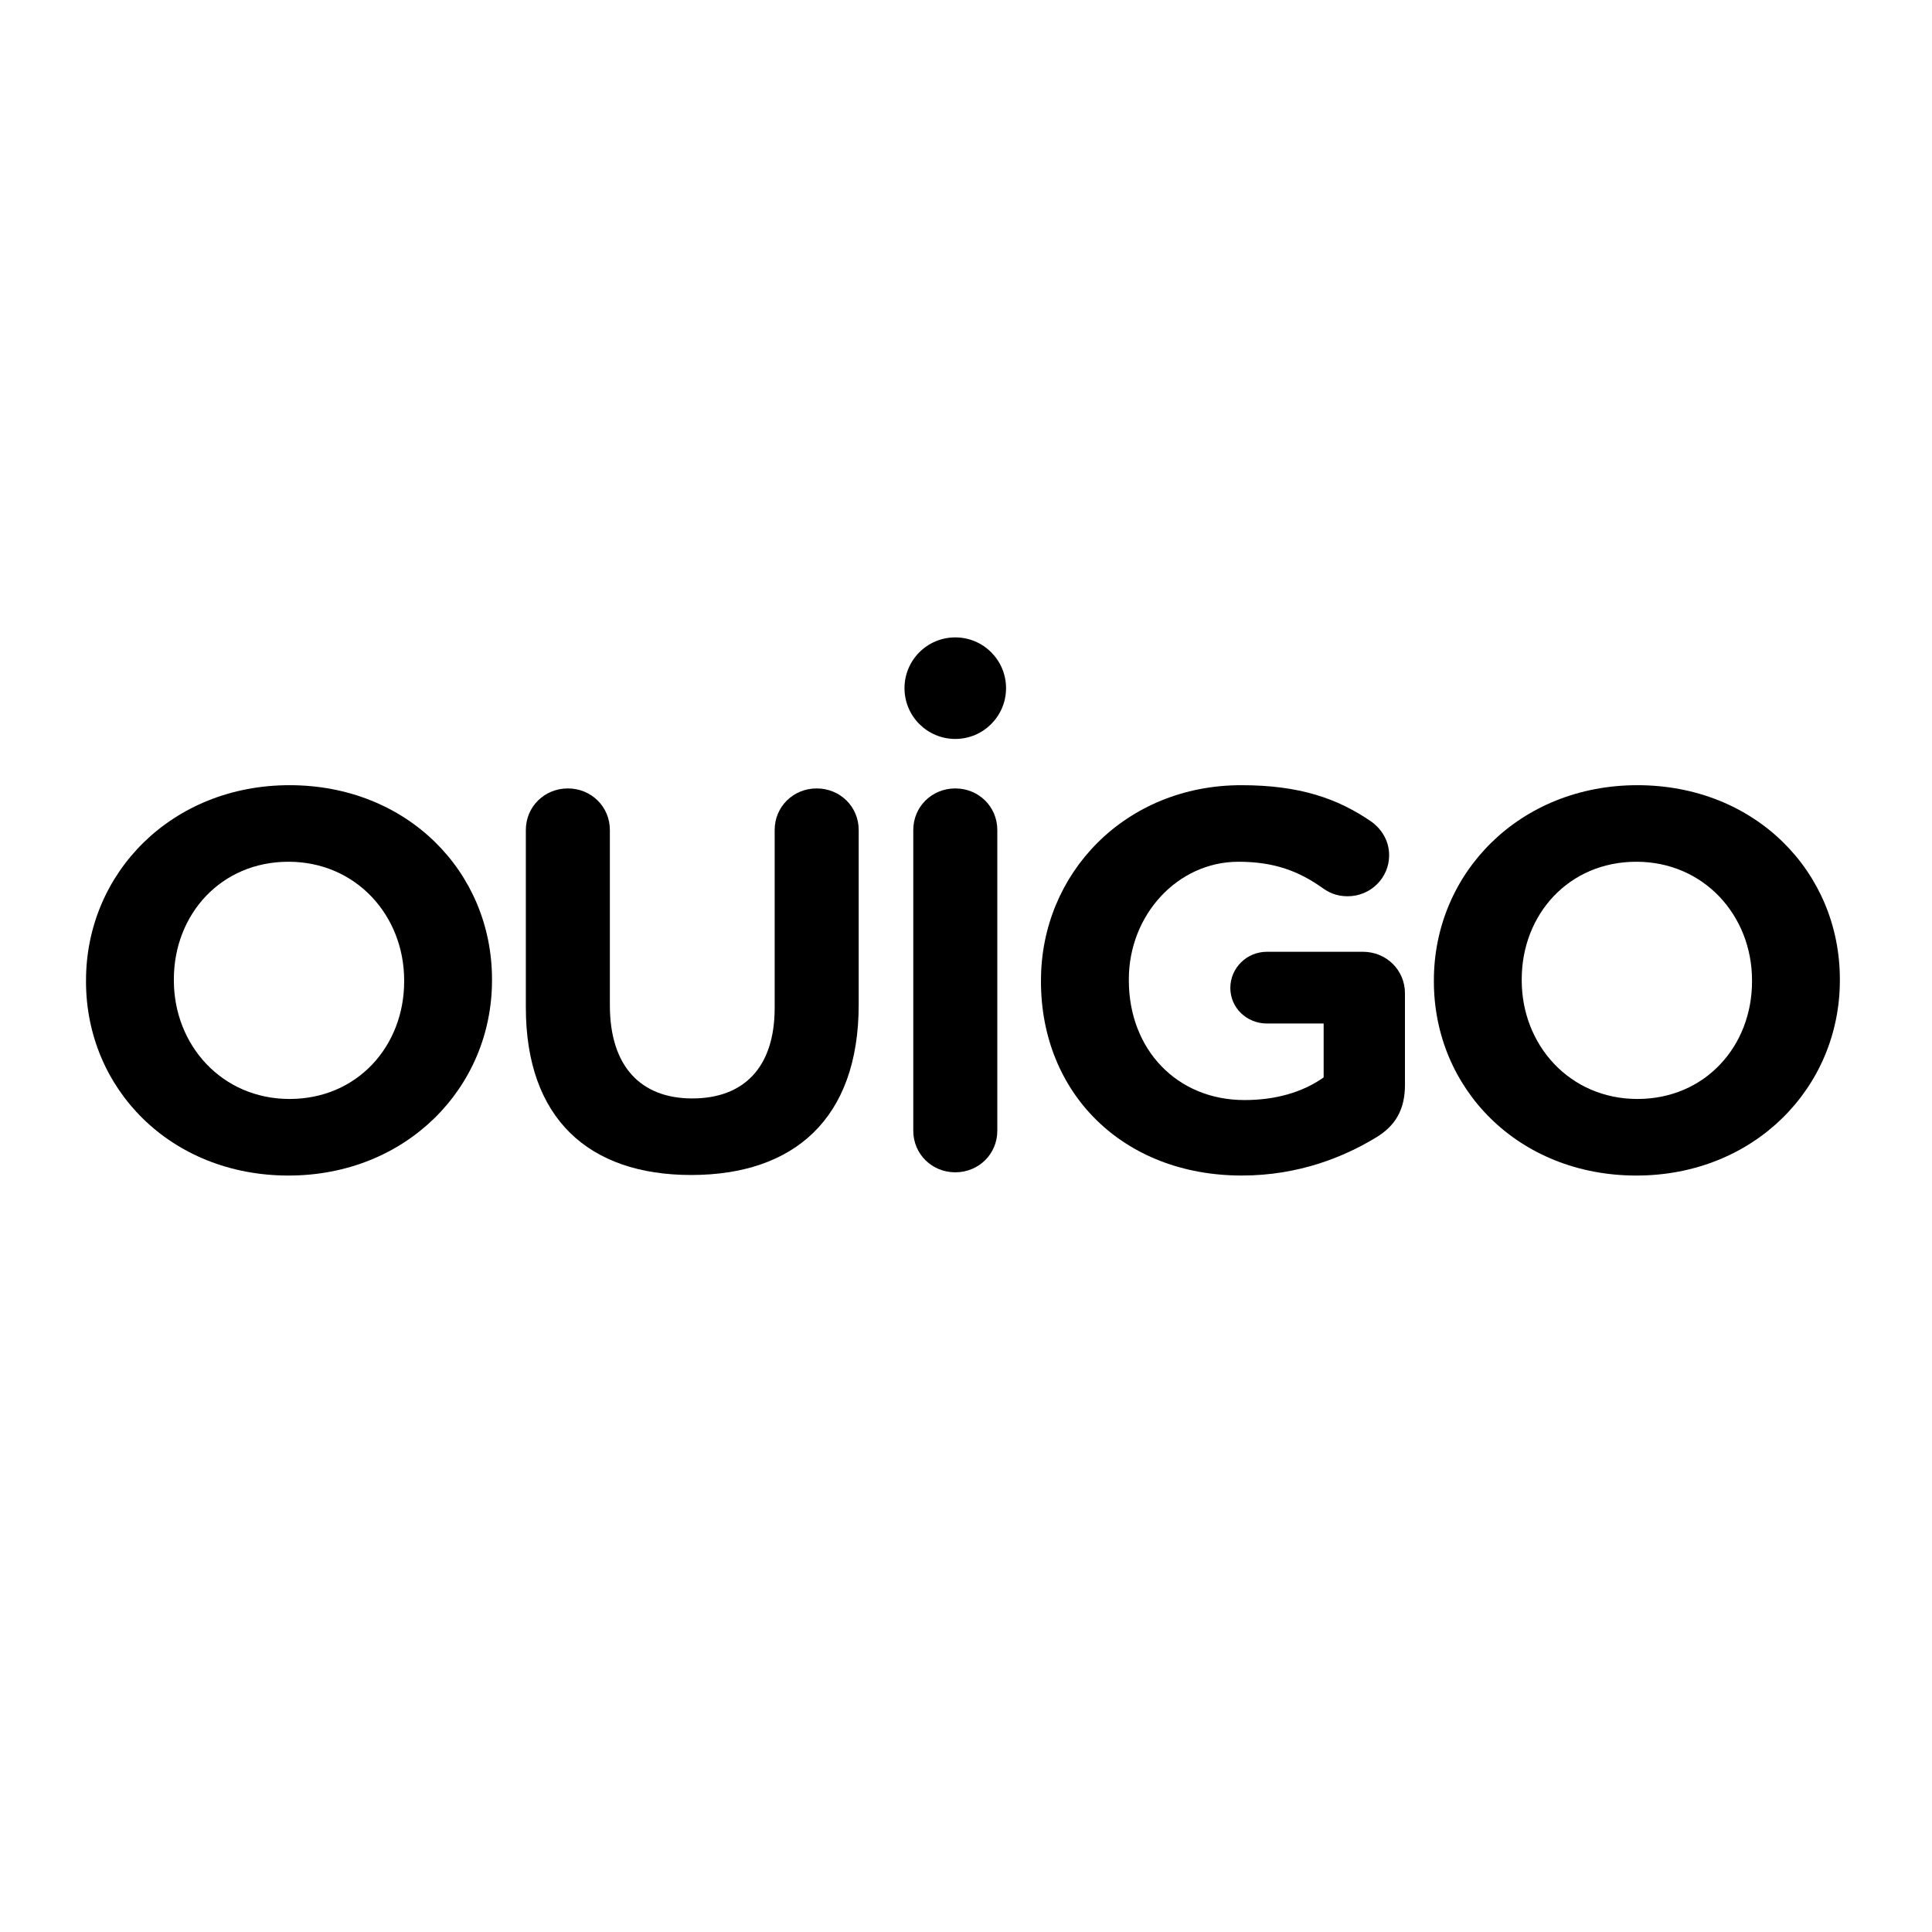 <?xml version="1.0" encoding="UTF-8" standalone="no"?><svg width="126" height="126" viewBox="0 0 126 126" version="1.1" id="svg58" sodipodi:docname="logo-ouigo-bw.svg" inkscape:version="1.2.1 (9c6d41e410, 2022-07-14, custom)" xmlns:inkscape="http://www.inkscape.org/namespaces/inkscape" xmlns:sodipodi="http://sodipodi.sourceforge.net/DTD/sodipodi-0.dtd" xmlns:xlink="http://www.w3.org/1999/xlink" xmlns="http://www.w3.org/2000/svg" xmlns:svg="http://www.w3.org/2000/svg"><sodipodi:namedview id="namedview60" pagecolor="#ffffff" bordercolor="#000000" borderopacity="0.25" inkscape:showpageshadow="2" inkscape:pageopacity="0.0" inkscape:pagecheckerboard="0" inkscape:deskcolor="#d1d1d1" showgrid="false" inkscape:zoom="8.1507937" inkscape:cx="62.570594" inkscape:cy="62.938656" inkscape:window-width="3780" inkscape:window-height="2091" inkscape:window-x="1200" inkscape:window-y="32" inkscape:window-maximized="1" inkscape:current-layer="svg58"/><defs id="defs9"><path id="prefix__a" d="M0 0H125.946V125.946H0z"/><path id="prefix__c" d="M0 0H125.946V125.946H0z"/><path id="prefix__e" d="M0 0H125.946V125.946H0z"/><path id="prefix__g" d="M0 0H125.946V125.946H0z"/><path id="prefix__i" d="M0 0H125.946V125.946H0z"/><path id="prefix__k" d="M0 0H125.946V125.946H0z"/><path id="prefix__m" d="M0 0H125.946V125.946H0z"/><mask id="prefix__b" fill="#fff"><use xlink:href="#prefix__a" id="use11"/></mask></defs><path fill="#e50a70" fill-rule="nonzero" d="m 125.946,62.973 c 0,34.78 -28.194,62.973 -62.973,62.973 C 28.193,125.946 0,97.752 0,62.973 0,28.193 28.194,0 62.973,0 c 34.78,0 62.973,28.194 62.973,62.973" mask="url(#prefix__b)" id="path14" style="fill:none"/><g id="g54" style="fill:#000000;fill-rule:evenodd"><mask id="prefix__d" fill="#ffffff"><use xlink:href="#prefix__c" id="use16"/></mask><path fill="#ffffff" fill-rule="nonzero" d="m 5.61,64.007 v -0.07 c 0,-6.997 5.586,-12.729 13.274,-12.729 7.687,0 13.203,5.662 13.203,12.658 v 0.07 c 0,6.998 -5.587,12.73 -13.274,12.73 -7.687,0 -13.204,-5.662 -13.204,-12.659 m 20.749,0 v -0.07 c 0,-4.22 -3.132,-7.736 -7.545,-7.736 -4.413,0 -7.474,3.446 -7.474,7.665 v 0.07 c 0,4.22 3.132,7.736 7.545,7.736 4.414,0 7.474,-3.445 7.474,-7.665" mask="url(#prefix__d)" id="path19" style="fill:#000000"/><mask id="prefix__f" fill="#ffffff"><use xlink:href="#prefix__e" id="use21"/></mask><path fill="#ffffff" fill-rule="nonzero" d="M 34.294,65.694 V 54.127 c 0,-1.512 1.21,-2.708 2.74,-2.708 1.53,0 2.74,1.196 2.74,2.708 v 11.427 c 0,4.009 2.028,6.083 5.374,6.083 3.345,0 5.374,-2.004 5.374,-5.907 V 54.127 c 0,-1.512 1.21,-2.708 2.74,-2.708 1.53,0 2.74,1.196 2.74,2.708 v 11.392 c 0,7.454 -4.235,11.111 -10.926,11.111 -6.69,0 -10.782,-3.692 -10.782,-10.936" mask="url(#prefix__f)" id="path24" style="fill:#000000"/><g id="g31" style="fill:#000000"><mask id="prefix__h" fill="#ffffff"><use xlink:href="#prefix__g" id="use26"/></mask><path fill="#ffffff" fill-rule="nonzero" d="m 59.562,54.127 c 0,-1.512 1.21,-2.708 2.74,-2.708 1.53,0 2.74,1.196 2.74,2.708 v 19.62 c 0,1.512 -1.21,2.708 -2.74,2.708 -1.53,0 -2.74,-1.196 -2.74,-2.708 z" mask="url(#prefix__h)" id="path29" style="fill:#000000"/></g><g id="g38" style="fill:#000000"><mask id="prefix__j" fill="#ffffff"><use xlink:href="#prefix__i" id="use33"/></mask><path fill="#ffffff" fill-rule="nonzero" d="m 67.89,64.007 v -0.07 c 0,-6.997 5.516,-12.729 13.06,-12.729 3.773,0 6.264,0.844 8.506,2.391 0.534,0.387 1.14,1.125 1.14,2.18 0,1.477 -1.21,2.673 -2.706,2.673 -0.783,0 -1.28,-0.281 -1.672,-0.563 -1.494,-1.055 -3.096,-1.688 -5.445,-1.688 -3.986,0 -7.153,3.481 -7.153,7.665 v 0.07 c 0,4.501 3.132,7.807 7.545,7.807 1.993,0 3.772,-0.492 5.16,-1.477 V 66.75 h -3.7 c -1.317,0 -2.386,-1.02 -2.386,-2.32 0,-1.302 1.068,-2.357 2.385,-2.357 h 6.264 c 1.53,0 2.74,1.196 2.74,2.708 v 5.977 c 0,1.582 -0.605,2.673 -1.921,3.446 -2.03,1.23 -4.983,2.461 -8.72,2.461 -7.76,0 -13.098,-5.38 -13.098,-12.658" mask="url(#prefix__j)" id="path36" style="fill:#000000"/></g><g id="g45" style="fill:#000000"><mask id="prefix__l" fill="#ffffff"><use xlink:href="#prefix__k" id="use40"/></mask><path fill="#ffffff" fill-rule="nonzero" d="m 93.514,64.007 v -0.07 c 0,-6.997 5.587,-12.729 13.274,-12.729 7.687,0 13.203,5.662 13.203,12.658 v 0.07 c 0,6.998 -5.587,12.73 -13.274,12.73 -7.687,0 -13.203,-5.662 -13.203,-12.659 m 20.748,0 v -0.07 c 0,-4.22 -3.132,-7.736 -7.545,-7.736 -4.414,0 -7.474,3.446 -7.474,7.665 v 0.07 c 0,4.22 3.131,7.736 7.545,7.736 4.413,0 7.474,-3.445 7.474,-7.665" mask="url(#prefix__l)" id="path43" style="fill:#000000"/></g><g id="g52" style="fill:#000000"><mask id="prefix__n" fill="#ffffff"><use xlink:href="#prefix__m" id="use47"/></mask><path fill="#ffffff" fill-rule="nonzero" d="m 65.612,44.88 c 0,1.83 -1.483,3.312 -3.311,3.312 -1.83,0 -3.312,-1.483 -3.312,-3.311 0,-1.829 1.482,-3.312 3.312,-3.312 1.829,0 3.311,1.483 3.311,3.312" mask="url(#prefix__n)" id="path50" style="fill:#000000"/></g></g></svg>